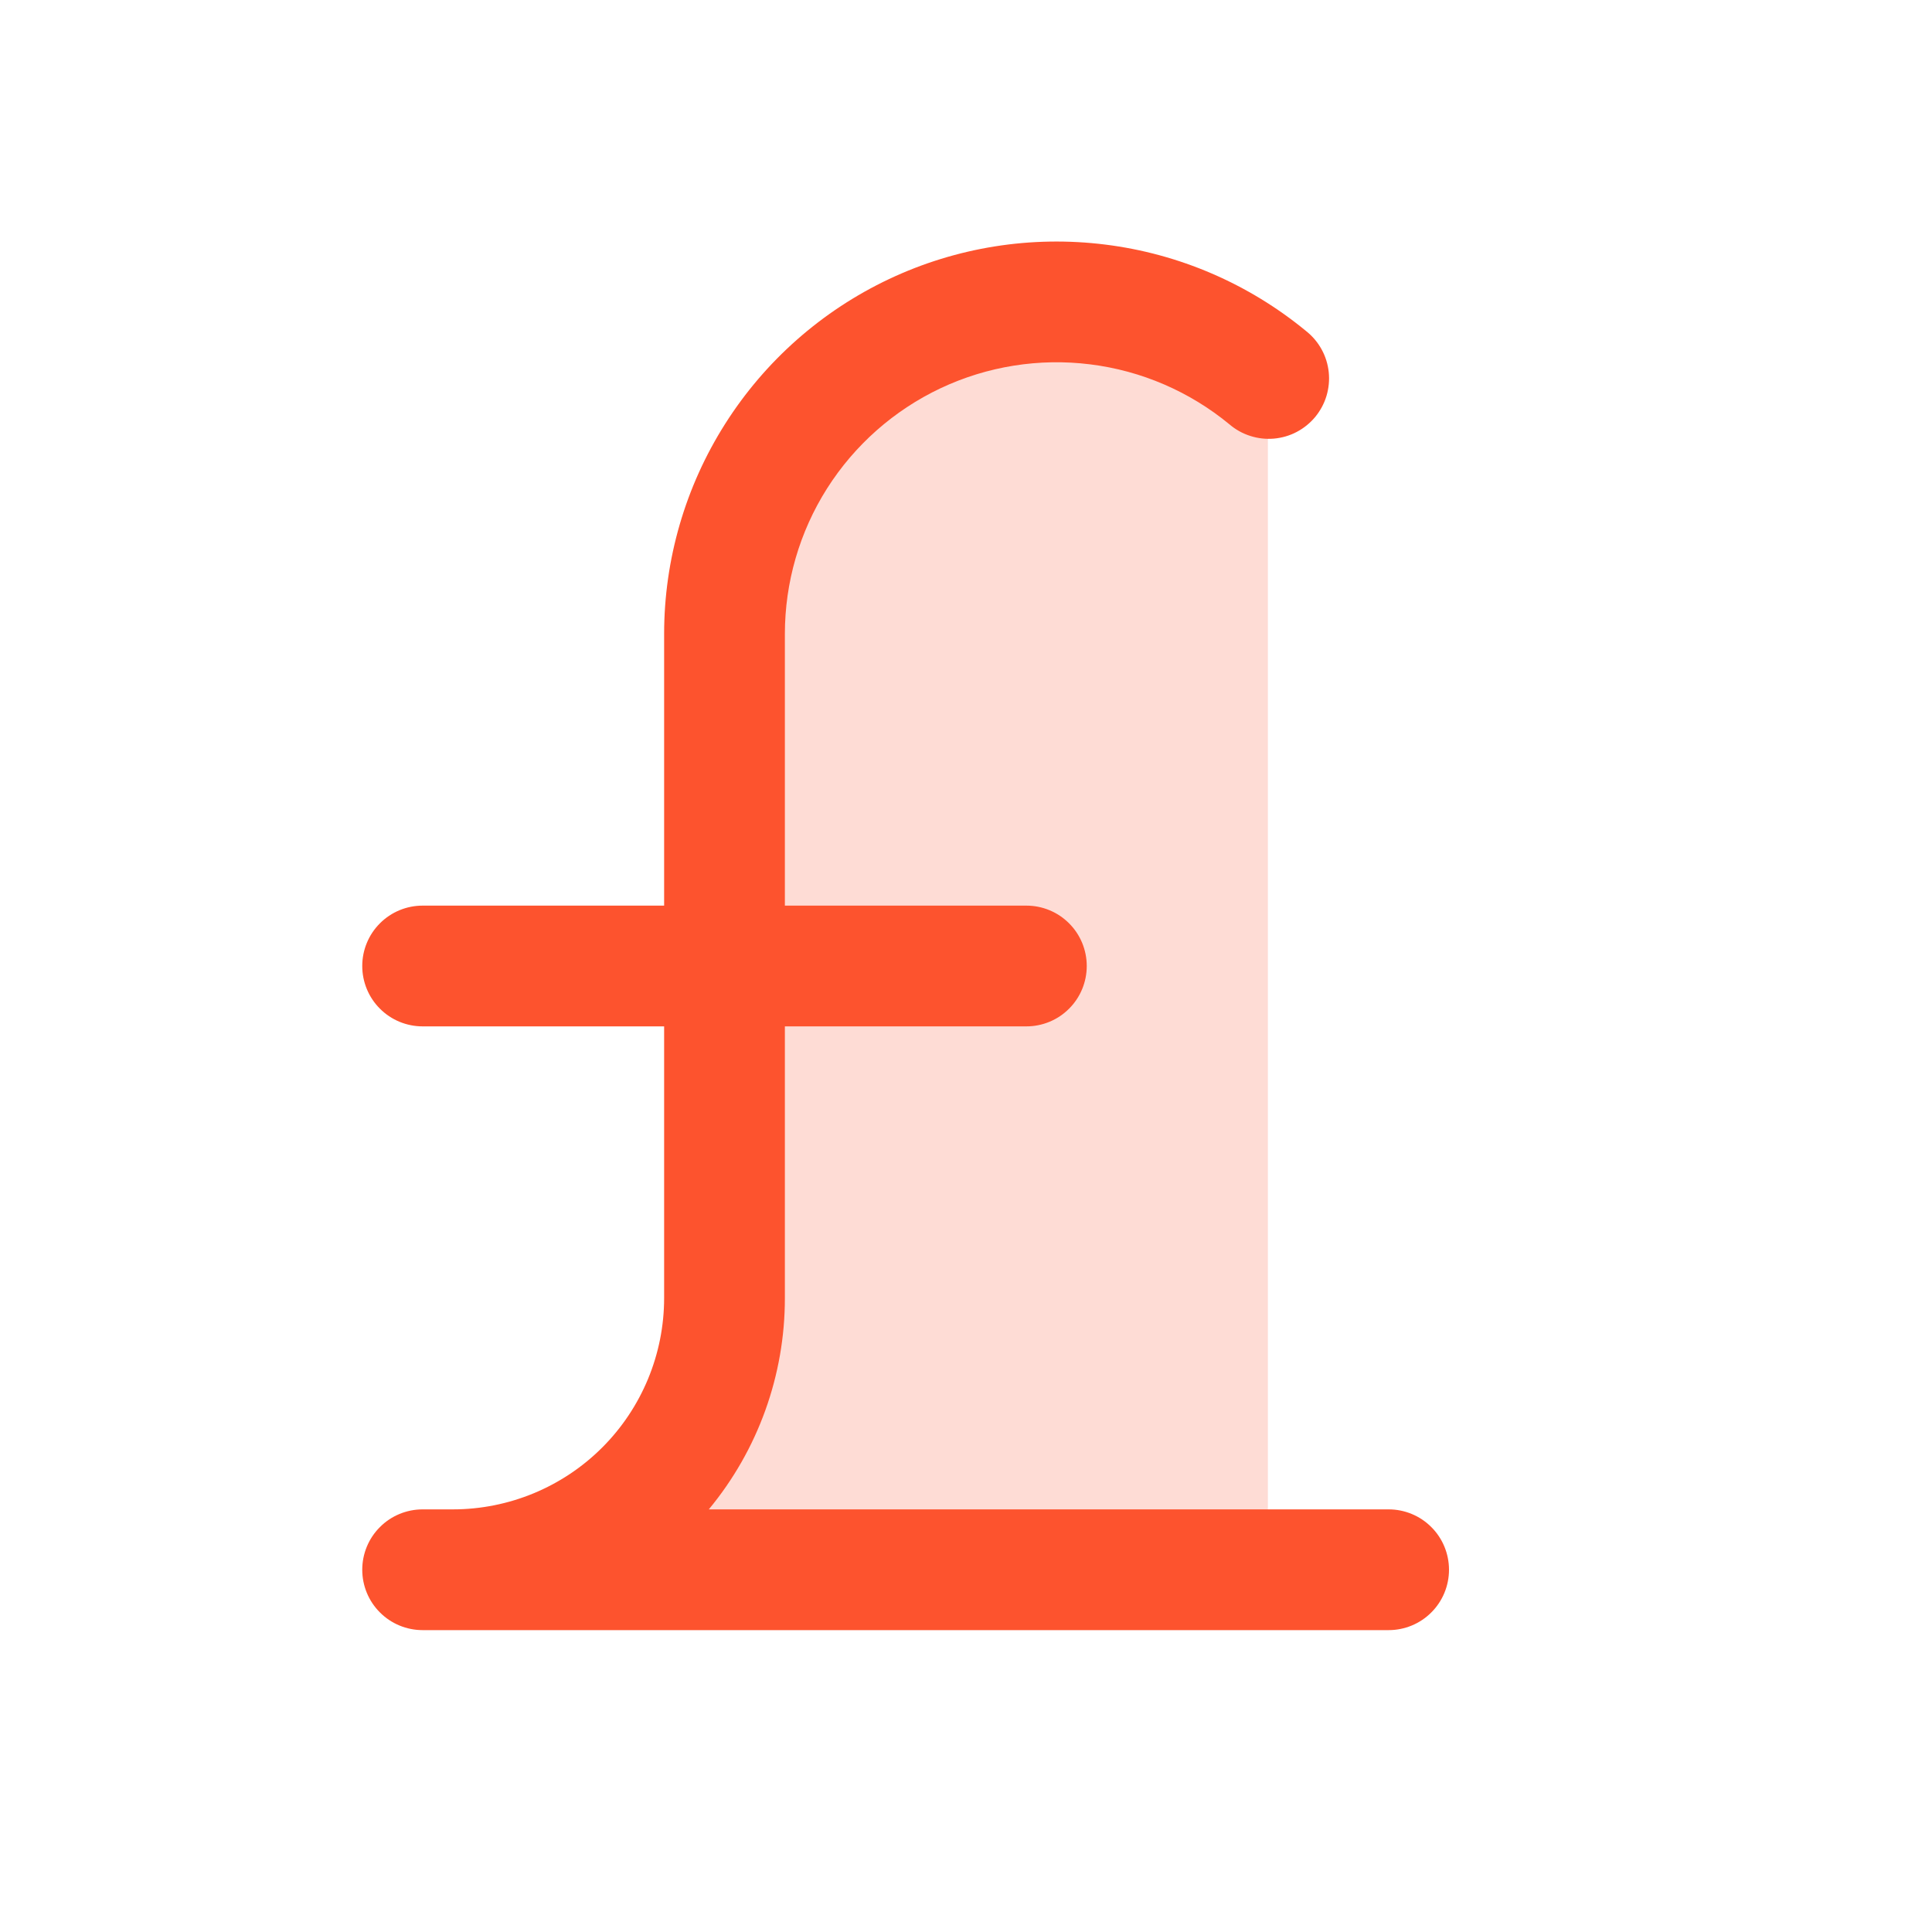 <?xml version="1.0" encoding="UTF-8"?> <svg xmlns="http://www.w3.org/2000/svg" width="32" height="32" viewBox="0 0 32 32" fill="none"><g id="Frame"><path id="Vector" opacity="0.2" d="M21 25.999H7.5C8.693 25.999 9.838 25.525 10.682 24.681C11.526 23.837 12 22.693 12 21.499V10.499C12 9.456 12.296 8.434 12.855 7.553C13.413 6.672 14.211 5.968 15.154 5.523C16.098 5.078 17.148 4.911 18.183 5.041C19.218 5.17 20.195 5.592 21 6.255V25.999Z" fill="#FD532E"></path><path id="Vector_2" d="M24 26C24 26.265 23.895 26.52 23.707 26.707C23.52 26.895 23.265 27 23 27H7C6.735 27 6.48 26.895 6.293 26.707C6.105 26.52 6 26.265 6 26C6 25.735 6.105 25.48 6.293 25.293C6.48 25.105 6.735 25 7 25H7.5C8.428 25 9.319 24.631 9.975 23.975C10.631 23.319 11 22.428 11 21.5V17H7C6.735 17 6.48 16.895 6.293 16.707C6.105 16.52 6 16.265 6 16C6 15.735 6.105 15.48 6.293 15.293C6.48 15.105 6.735 15 7 15H11V10.5C11 9.268 11.351 8.06 12.011 7.02C12.671 5.979 13.613 5.147 14.728 4.621C15.842 4.095 17.084 3.898 18.307 4.051C19.53 4.203 20.684 4.701 21.635 5.485C21.739 5.568 21.826 5.67 21.89 5.787C21.954 5.903 21.994 6.031 22.008 6.163C22.022 6.296 22.009 6.429 21.971 6.557C21.933 6.684 21.869 6.802 21.785 6.905C21.7 7.007 21.596 7.092 21.478 7.154C21.361 7.216 21.232 7.253 21.099 7.265C20.967 7.276 20.834 7.261 20.707 7.22C20.581 7.18 20.463 7.114 20.363 7.028C19.704 6.485 18.905 6.14 18.058 6.035C17.212 5.929 16.352 6.066 15.58 6.43C14.809 6.794 14.156 7.37 13.699 8.09C13.242 8.811 13 9.647 13 10.5V15H17C17.265 15 17.52 15.105 17.707 15.293C17.895 15.48 18 15.735 18 16C18 16.265 17.895 16.52 17.707 16.707C17.52 16.895 17.265 17 17 17H13V21.5C13.001 22.778 12.555 24.016 11.74 25H23C23.265 25 23.52 25.105 23.707 25.293C23.895 25.48 24 25.735 24 26Z" fill="#FD532E"></path></g></svg> 